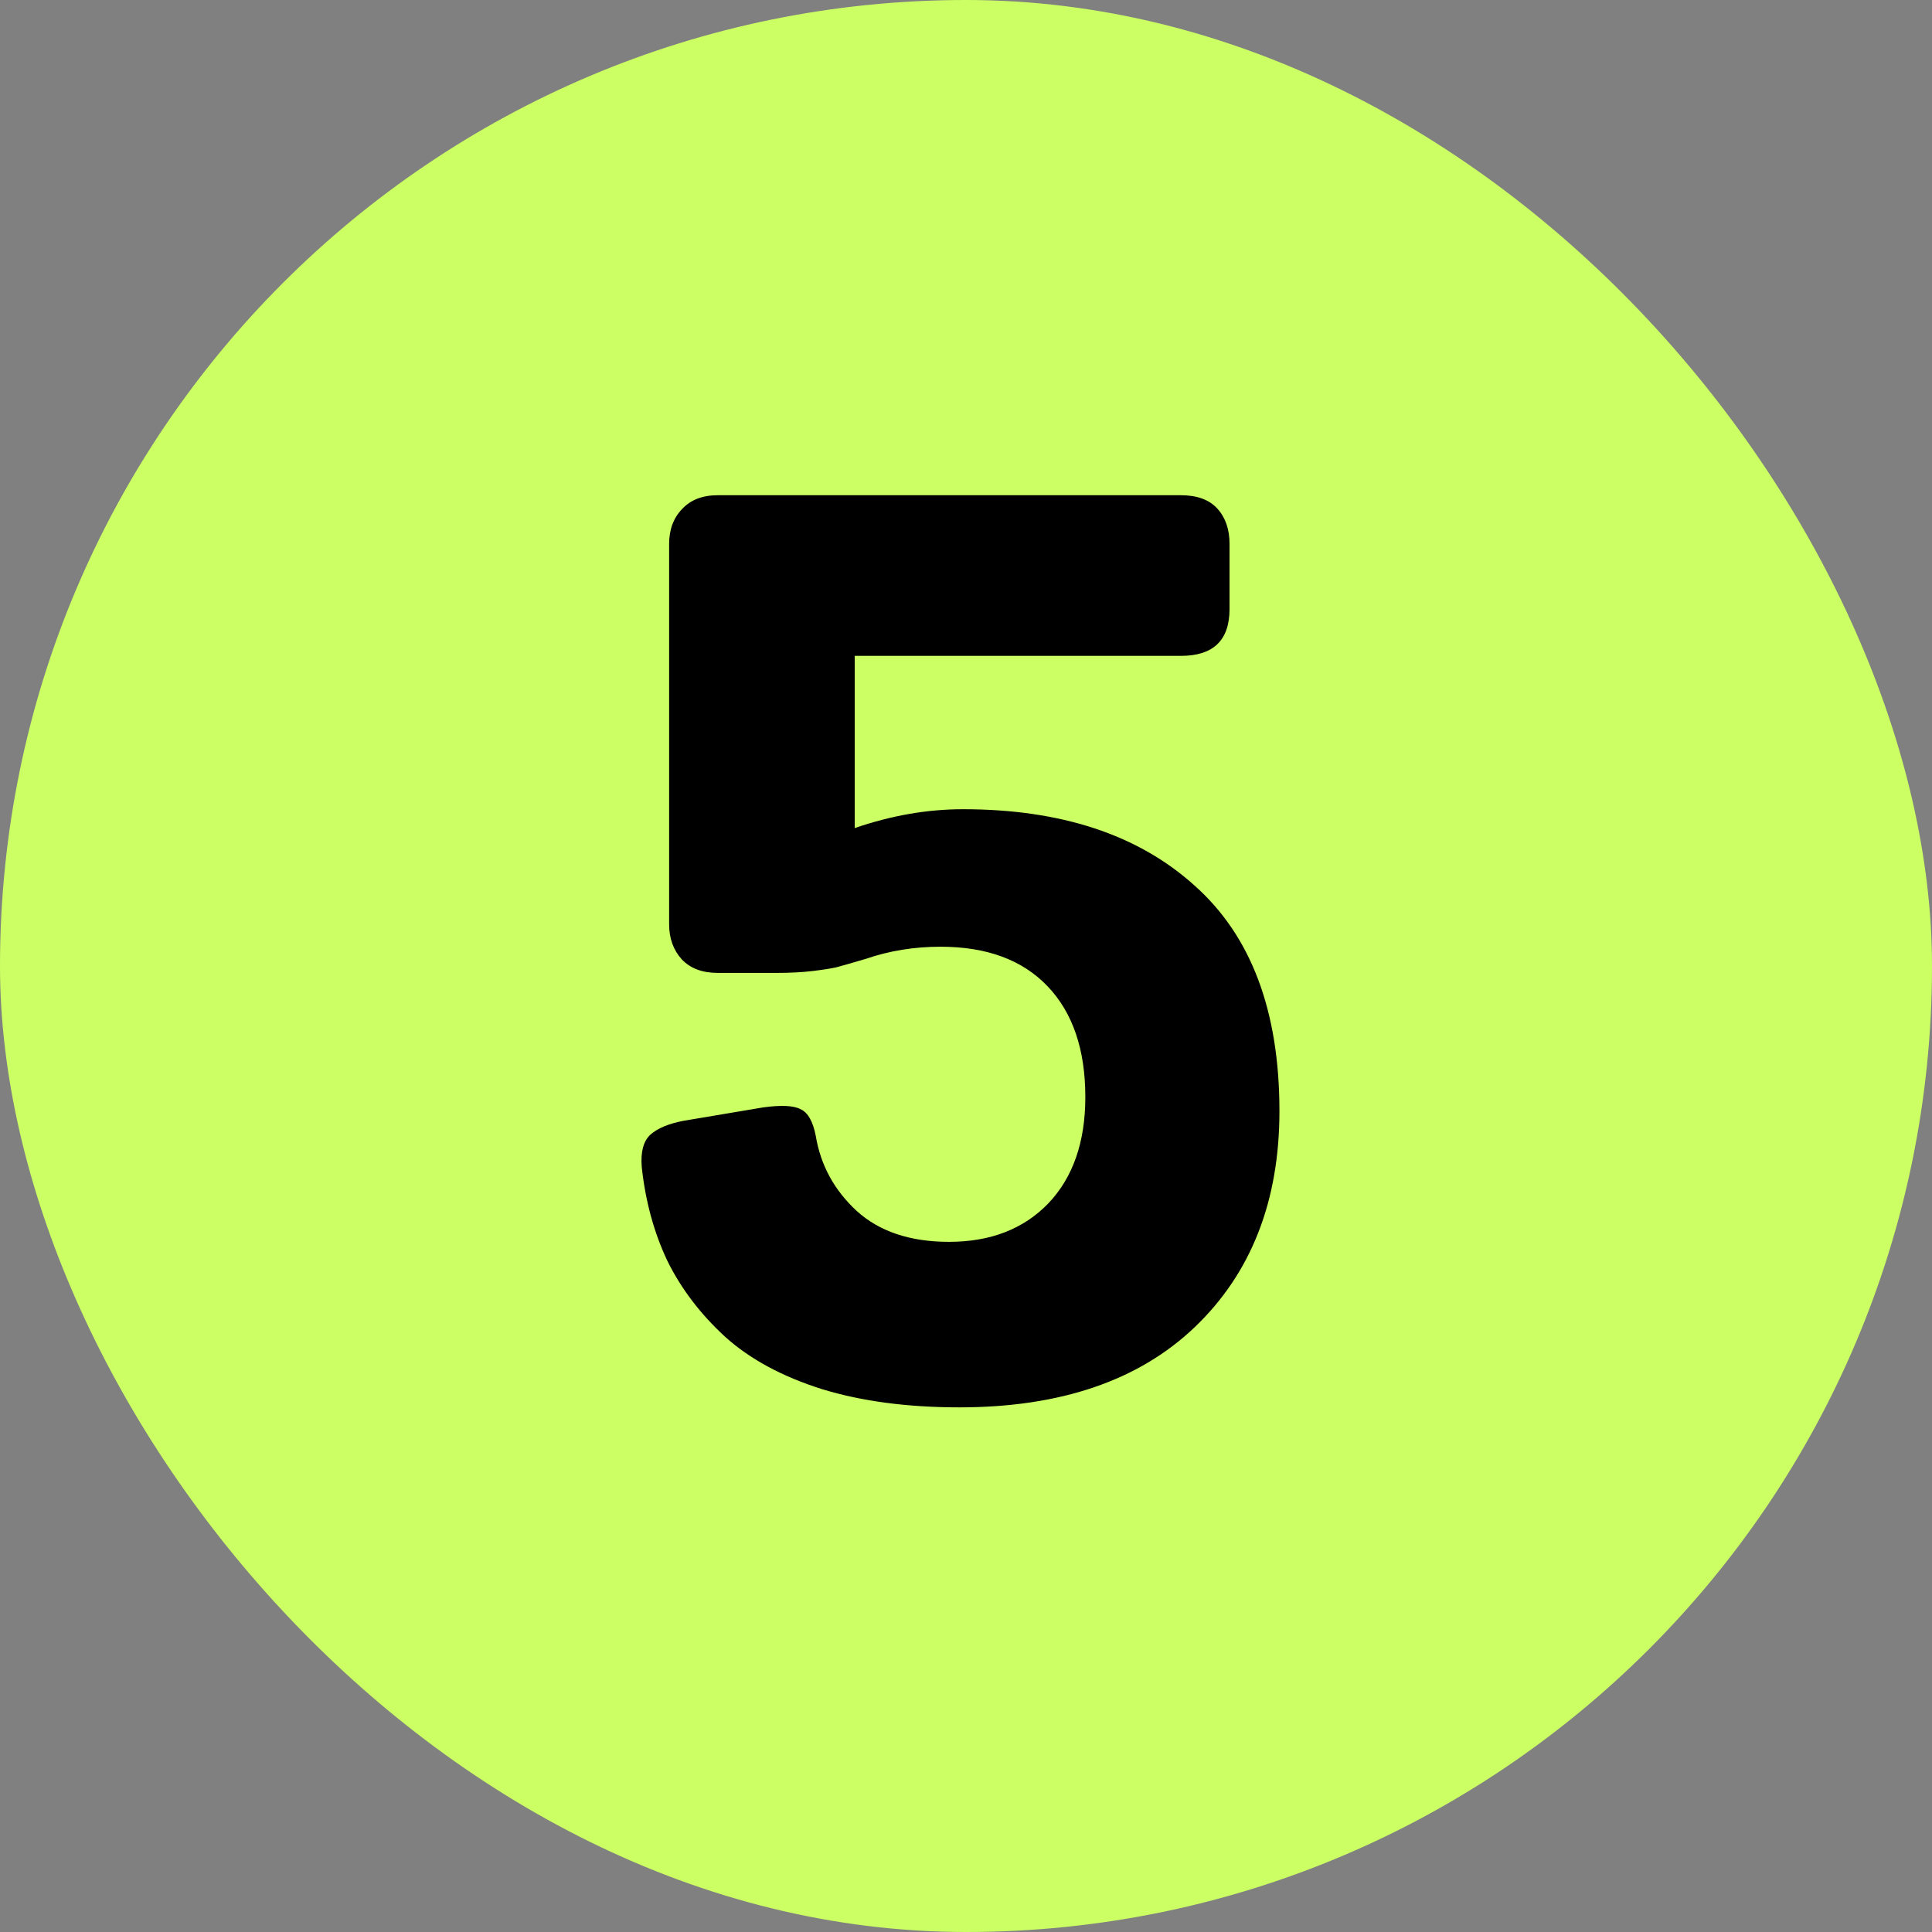 <svg xmlns="http://www.w3.org/2000/svg" width="94" height="94" viewBox="0 0 94 94" fill="none"><rect x="0" y="0" width="94" height="94" fill="#808080" stroke="none"/><rect width="94" height="94" rx="47" fill="#CBFF63"></rect><path d="M34.924 24.095H57.454C58.243 24.095 58.836 24.312 59.23 24.747C59.625 25.181 59.822 25.753 59.822 26.464V29.632C59.822 31.151 59.033 31.911 57.454 31.911H41.586V40.289C43.362 39.678 45.118 39.372 46.855 39.372C51.612 39.372 55.362 40.605 58.105 43.072C60.868 45.52 62.25 49.181 62.25 54.056C62.25 58.438 60.878 61.941 58.135 64.566C55.411 67.171 51.592 68.474 46.678 68.474C44.151 68.474 41.921 68.178 39.987 67.585C38.053 66.974 36.484 66.125 35.28 65.04C34.076 63.934 33.138 62.701 32.467 61.339C31.816 59.957 31.401 58.438 31.224 56.78C31.165 56.049 31.303 55.526 31.638 55.211C31.993 54.895 32.536 54.668 33.266 54.53L37.145 53.878C38.013 53.76 38.615 53.789 38.951 53.967C39.306 54.125 39.553 54.559 39.691 55.27C39.928 56.691 40.589 57.905 41.674 58.911C42.78 59.918 44.28 60.421 46.174 60.421C48.188 60.421 49.796 59.799 51 58.556C52.204 57.293 52.806 55.566 52.806 53.375C52.806 51.066 52.194 49.27 50.97 47.987C49.747 46.704 48.01 46.062 45.76 46.062C44.477 46.062 43.263 46.26 42.118 46.655C41.447 46.852 40.964 46.99 40.668 47.069C40.391 47.128 40.007 47.188 39.513 47.247C39.02 47.306 38.438 47.336 37.766 47.336H34.924C34.174 47.336 33.592 47.118 33.178 46.684C32.763 46.23 32.556 45.658 32.556 44.967V26.464C32.556 25.773 32.763 25.21 33.178 24.776C33.592 24.322 34.174 24.095 34.924 24.095Z" fill="black"></path></svg>